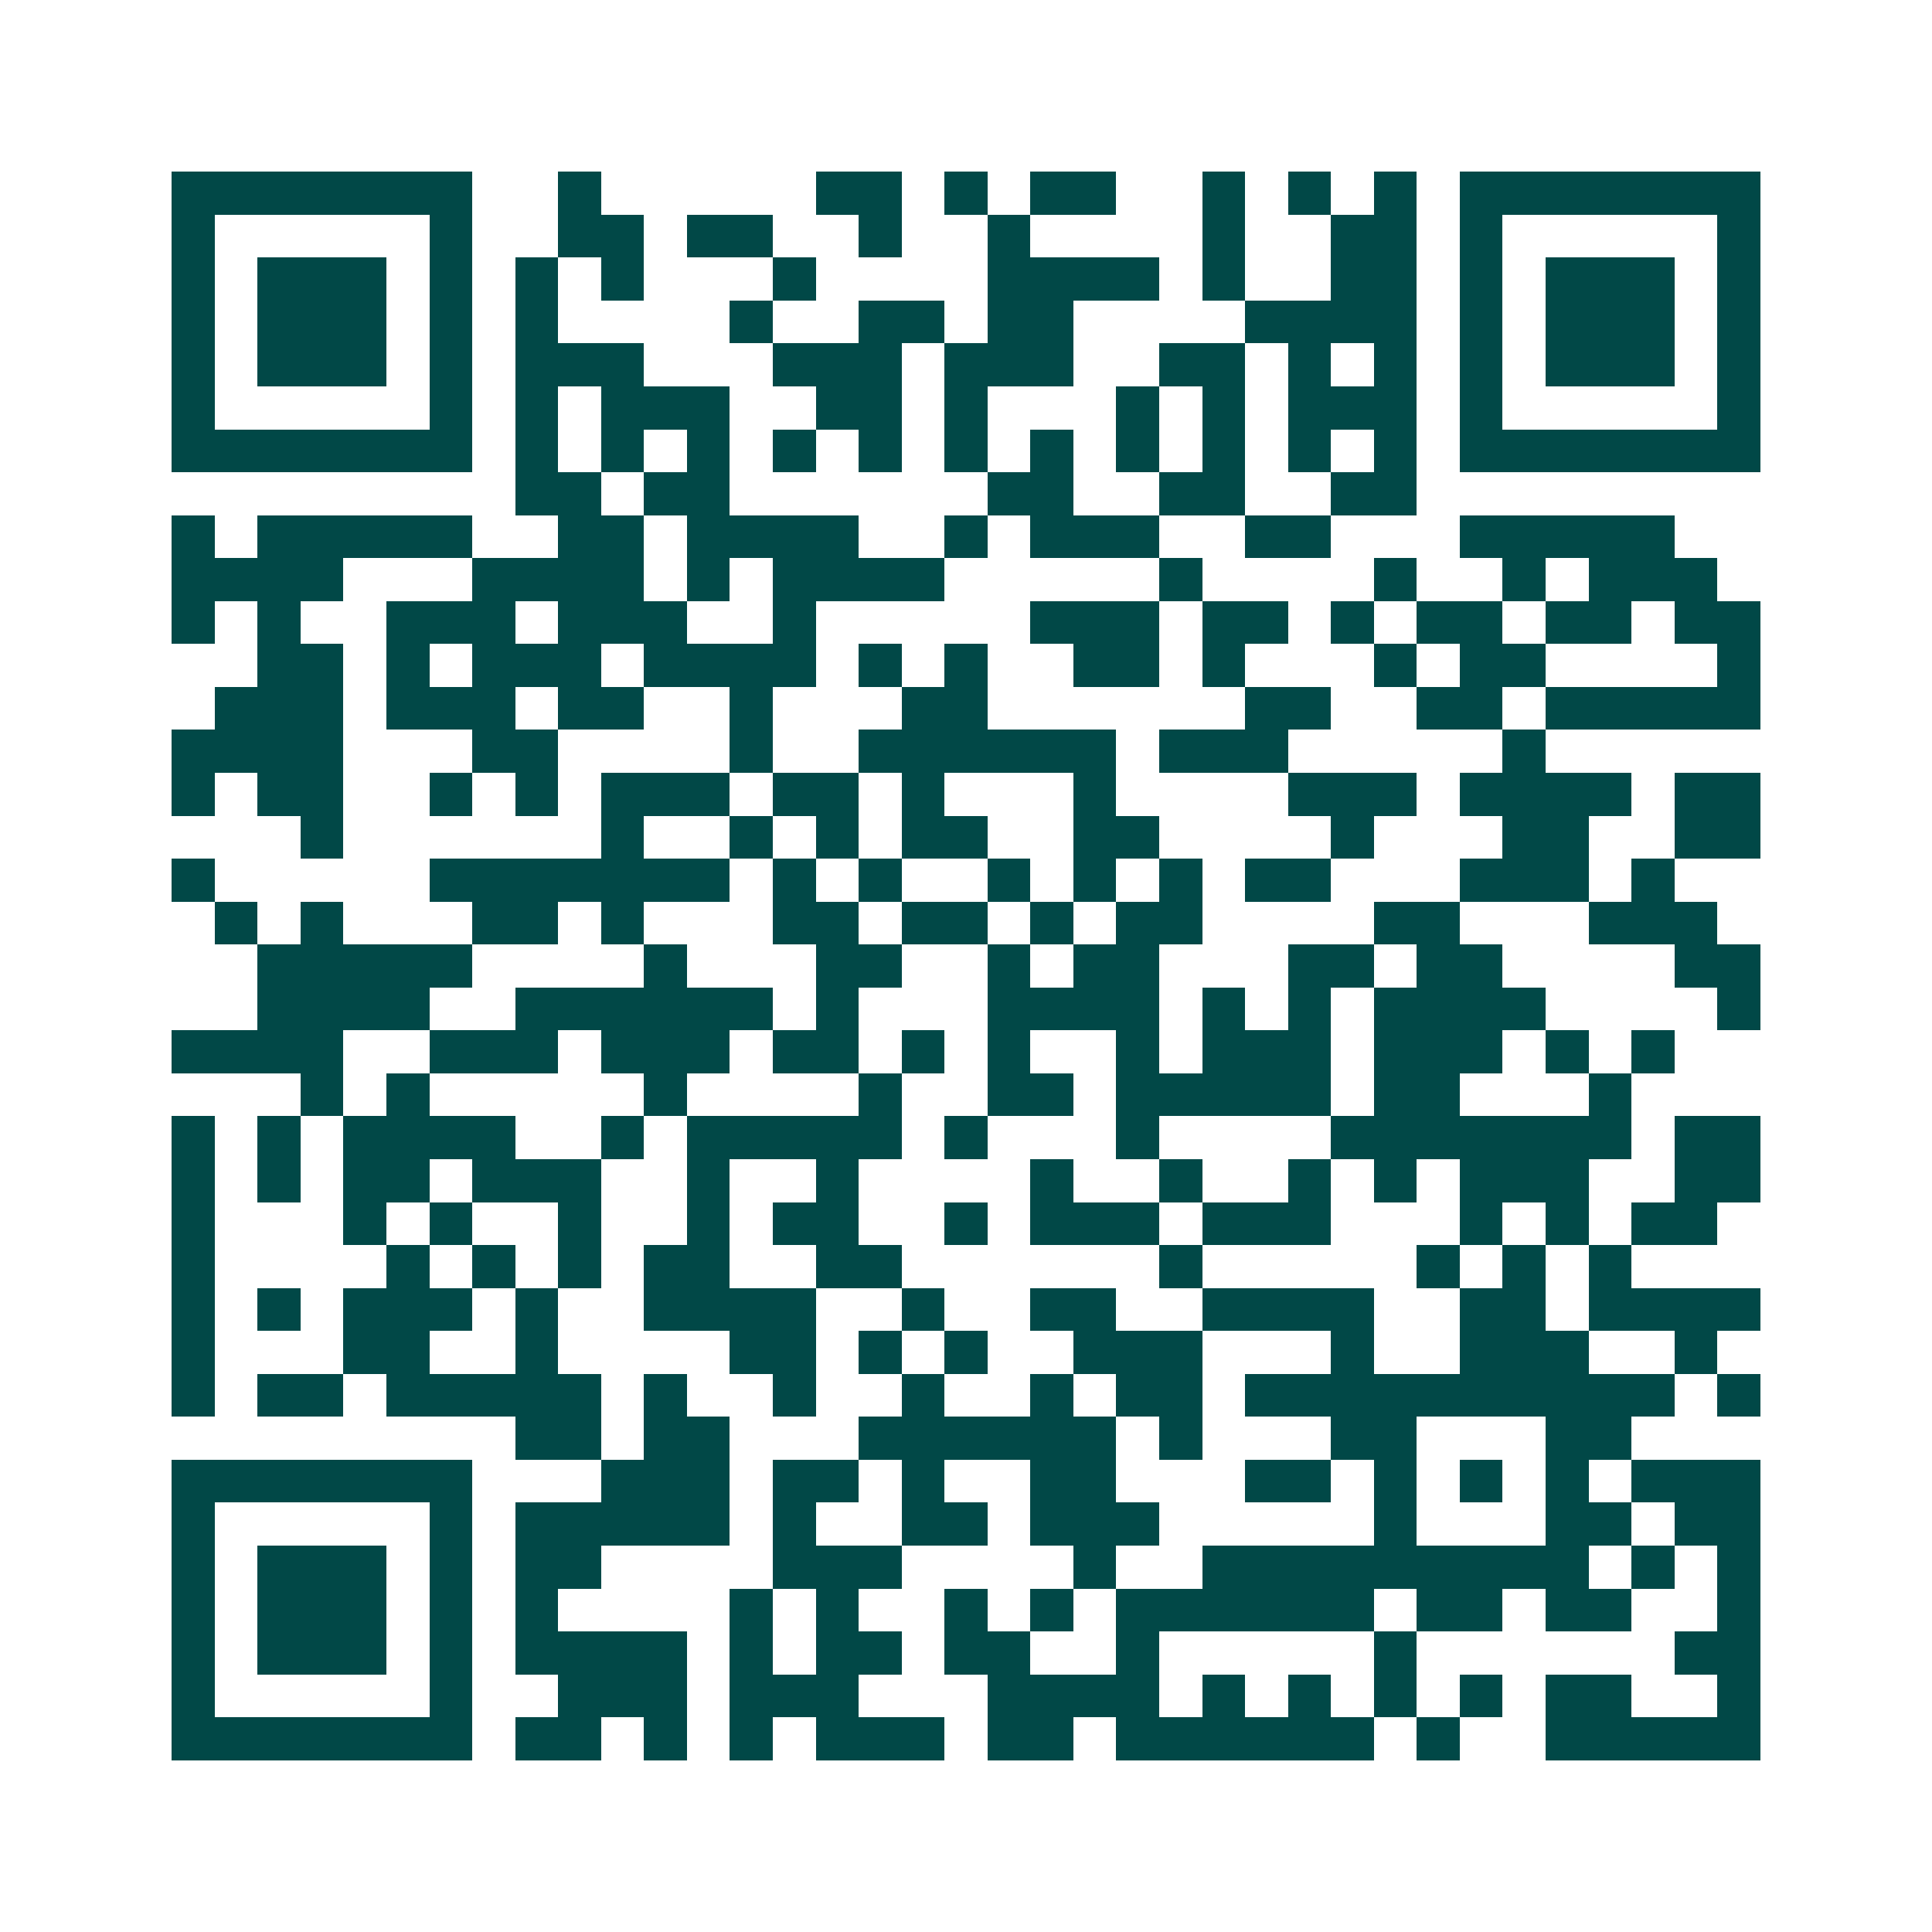 <svg xmlns="http://www.w3.org/2000/svg" width="200" height="200" viewBox="0 0 45 45" shape-rendering="crispEdges"><path fill="#ffffff" d="M0 0h45v45H0z"/><path stroke="#014847" d="M4 4.5h7m2 0h1m5 0h2m1 0h1m1 0h2m2 0h1m1 0h1m1 0h1m1 0h7M4 5.5h1m5 0h1m2 0h2m1 0h2m2 0h1m2 0h1m4 0h1m2 0h2m1 0h1m5 0h1M4 6.5h1m1 0h3m1 0h1m1 0h1m1 0h1m3 0h1m4 0h4m1 0h1m2 0h2m1 0h1m1 0h3m1 0h1M4 7.5h1m1 0h3m1 0h1m1 0h1m4 0h1m2 0h2m1 0h2m4 0h4m1 0h1m1 0h3m1 0h1M4 8.5h1m1 0h3m1 0h1m1 0h3m3 0h3m1 0h3m2 0h2m1 0h1m1 0h1m1 0h1m1 0h3m1 0h1M4 9.5h1m5 0h1m1 0h1m1 0h3m2 0h2m1 0h1m3 0h1m1 0h1m1 0h3m1 0h1m5 0h1M4 10.5h7m1 0h1m1 0h1m1 0h1m1 0h1m1 0h1m1 0h1m1 0h1m1 0h1m1 0h1m1 0h1m1 0h1m1 0h7M12 11.5h2m1 0h2m6 0h2m2 0h2m2 0h2M4 12.5h1m1 0h5m2 0h2m1 0h4m2 0h1m1 0h3m2 0h2m3 0h5M4 13.5h4m3 0h4m1 0h1m1 0h4m5 0h1m4 0h1m2 0h1m1 0h3M4 14.5h1m1 0h1m2 0h3m1 0h3m2 0h1m5 0h3m1 0h2m1 0h1m1 0h2m1 0h2m1 0h2M6 15.5h2m1 0h1m1 0h3m1 0h4m1 0h1m1 0h1m2 0h2m1 0h1m3 0h1m1 0h2m4 0h1M5 16.5h3m1 0h3m1 0h2m2 0h1m3 0h2m6 0h2m2 0h2m1 0h5M4 17.5h4m3 0h2m4 0h1m2 0h6m1 0h3m5 0h1M4 18.5h1m1 0h2m2 0h1m1 0h1m1 0h3m1 0h2m1 0h1m3 0h1m4 0h3m1 0h4m1 0h2M7 19.5h1m6 0h1m2 0h1m1 0h1m1 0h2m2 0h2m4 0h1m3 0h2m2 0h2M4 20.5h1m5 0h7m1 0h1m1 0h1m2 0h1m1 0h1m1 0h1m1 0h2m3 0h3m1 0h1M5 21.5h1m1 0h1m3 0h2m1 0h1m3 0h2m1 0h2m1 0h1m1 0h2m4 0h2m3 0h3M6 22.5h5m4 0h1m3 0h2m2 0h1m1 0h2m3 0h2m1 0h2m4 0h2M6 23.5h4m2 0h6m1 0h1m3 0h4m1 0h1m1 0h1m1 0h4m4 0h1M4 24.5h4m2 0h3m1 0h3m1 0h2m1 0h1m1 0h1m2 0h1m1 0h3m1 0h3m1 0h1m1 0h1M7 25.5h1m1 0h1m5 0h1m4 0h1m2 0h2m1 0h5m1 0h2m3 0h1M4 26.5h1m1 0h1m1 0h4m2 0h1m1 0h5m1 0h1m3 0h1m4 0h7m1 0h2M4 27.5h1m1 0h1m1 0h2m1 0h3m2 0h1m2 0h1m4 0h1m2 0h1m2 0h1m1 0h1m1 0h3m2 0h2M4 28.5h1m3 0h1m1 0h1m2 0h1m2 0h1m1 0h2m2 0h1m1 0h3m1 0h3m3 0h1m1 0h1m1 0h2M4 29.5h1m4 0h1m1 0h1m1 0h1m1 0h2m2 0h2m6 0h1m5 0h1m1 0h1m1 0h1M4 30.5h1m1 0h1m1 0h3m1 0h1m2 0h4m2 0h1m2 0h2m2 0h4m2 0h2m1 0h4M4 31.5h1m3 0h2m2 0h1m4 0h2m1 0h1m1 0h1m2 0h3m3 0h1m2 0h3m2 0h1M4 32.5h1m1 0h2m1 0h5m1 0h1m2 0h1m2 0h1m2 0h1m1 0h2m1 0h10m1 0h1M12 33.5h2m1 0h2m3 0h6m1 0h1m3 0h2m3 0h2M4 34.5h7m3 0h3m1 0h2m1 0h1m2 0h2m3 0h2m1 0h1m1 0h1m1 0h1m1 0h3M4 35.5h1m5 0h1m1 0h5m1 0h1m2 0h2m1 0h3m5 0h1m3 0h2m1 0h2M4 36.5h1m1 0h3m1 0h1m1 0h2m4 0h3m4 0h1m2 0h9m1 0h1m1 0h1M4 37.5h1m1 0h3m1 0h1m1 0h1m4 0h1m1 0h1m2 0h1m1 0h1m1 0h6m1 0h2m1 0h2m2 0h1M4 38.5h1m1 0h3m1 0h1m1 0h4m1 0h1m1 0h2m1 0h2m2 0h1m5 0h1m6 0h2M4 39.5h1m5 0h1m2 0h3m1 0h3m3 0h4m1 0h1m1 0h1m1 0h1m1 0h1m1 0h2m2 0h1M4 40.5h7m1 0h2m1 0h1m1 0h1m1 0h3m1 0h2m1 0h6m1 0h1m2 0h5"/></svg>
